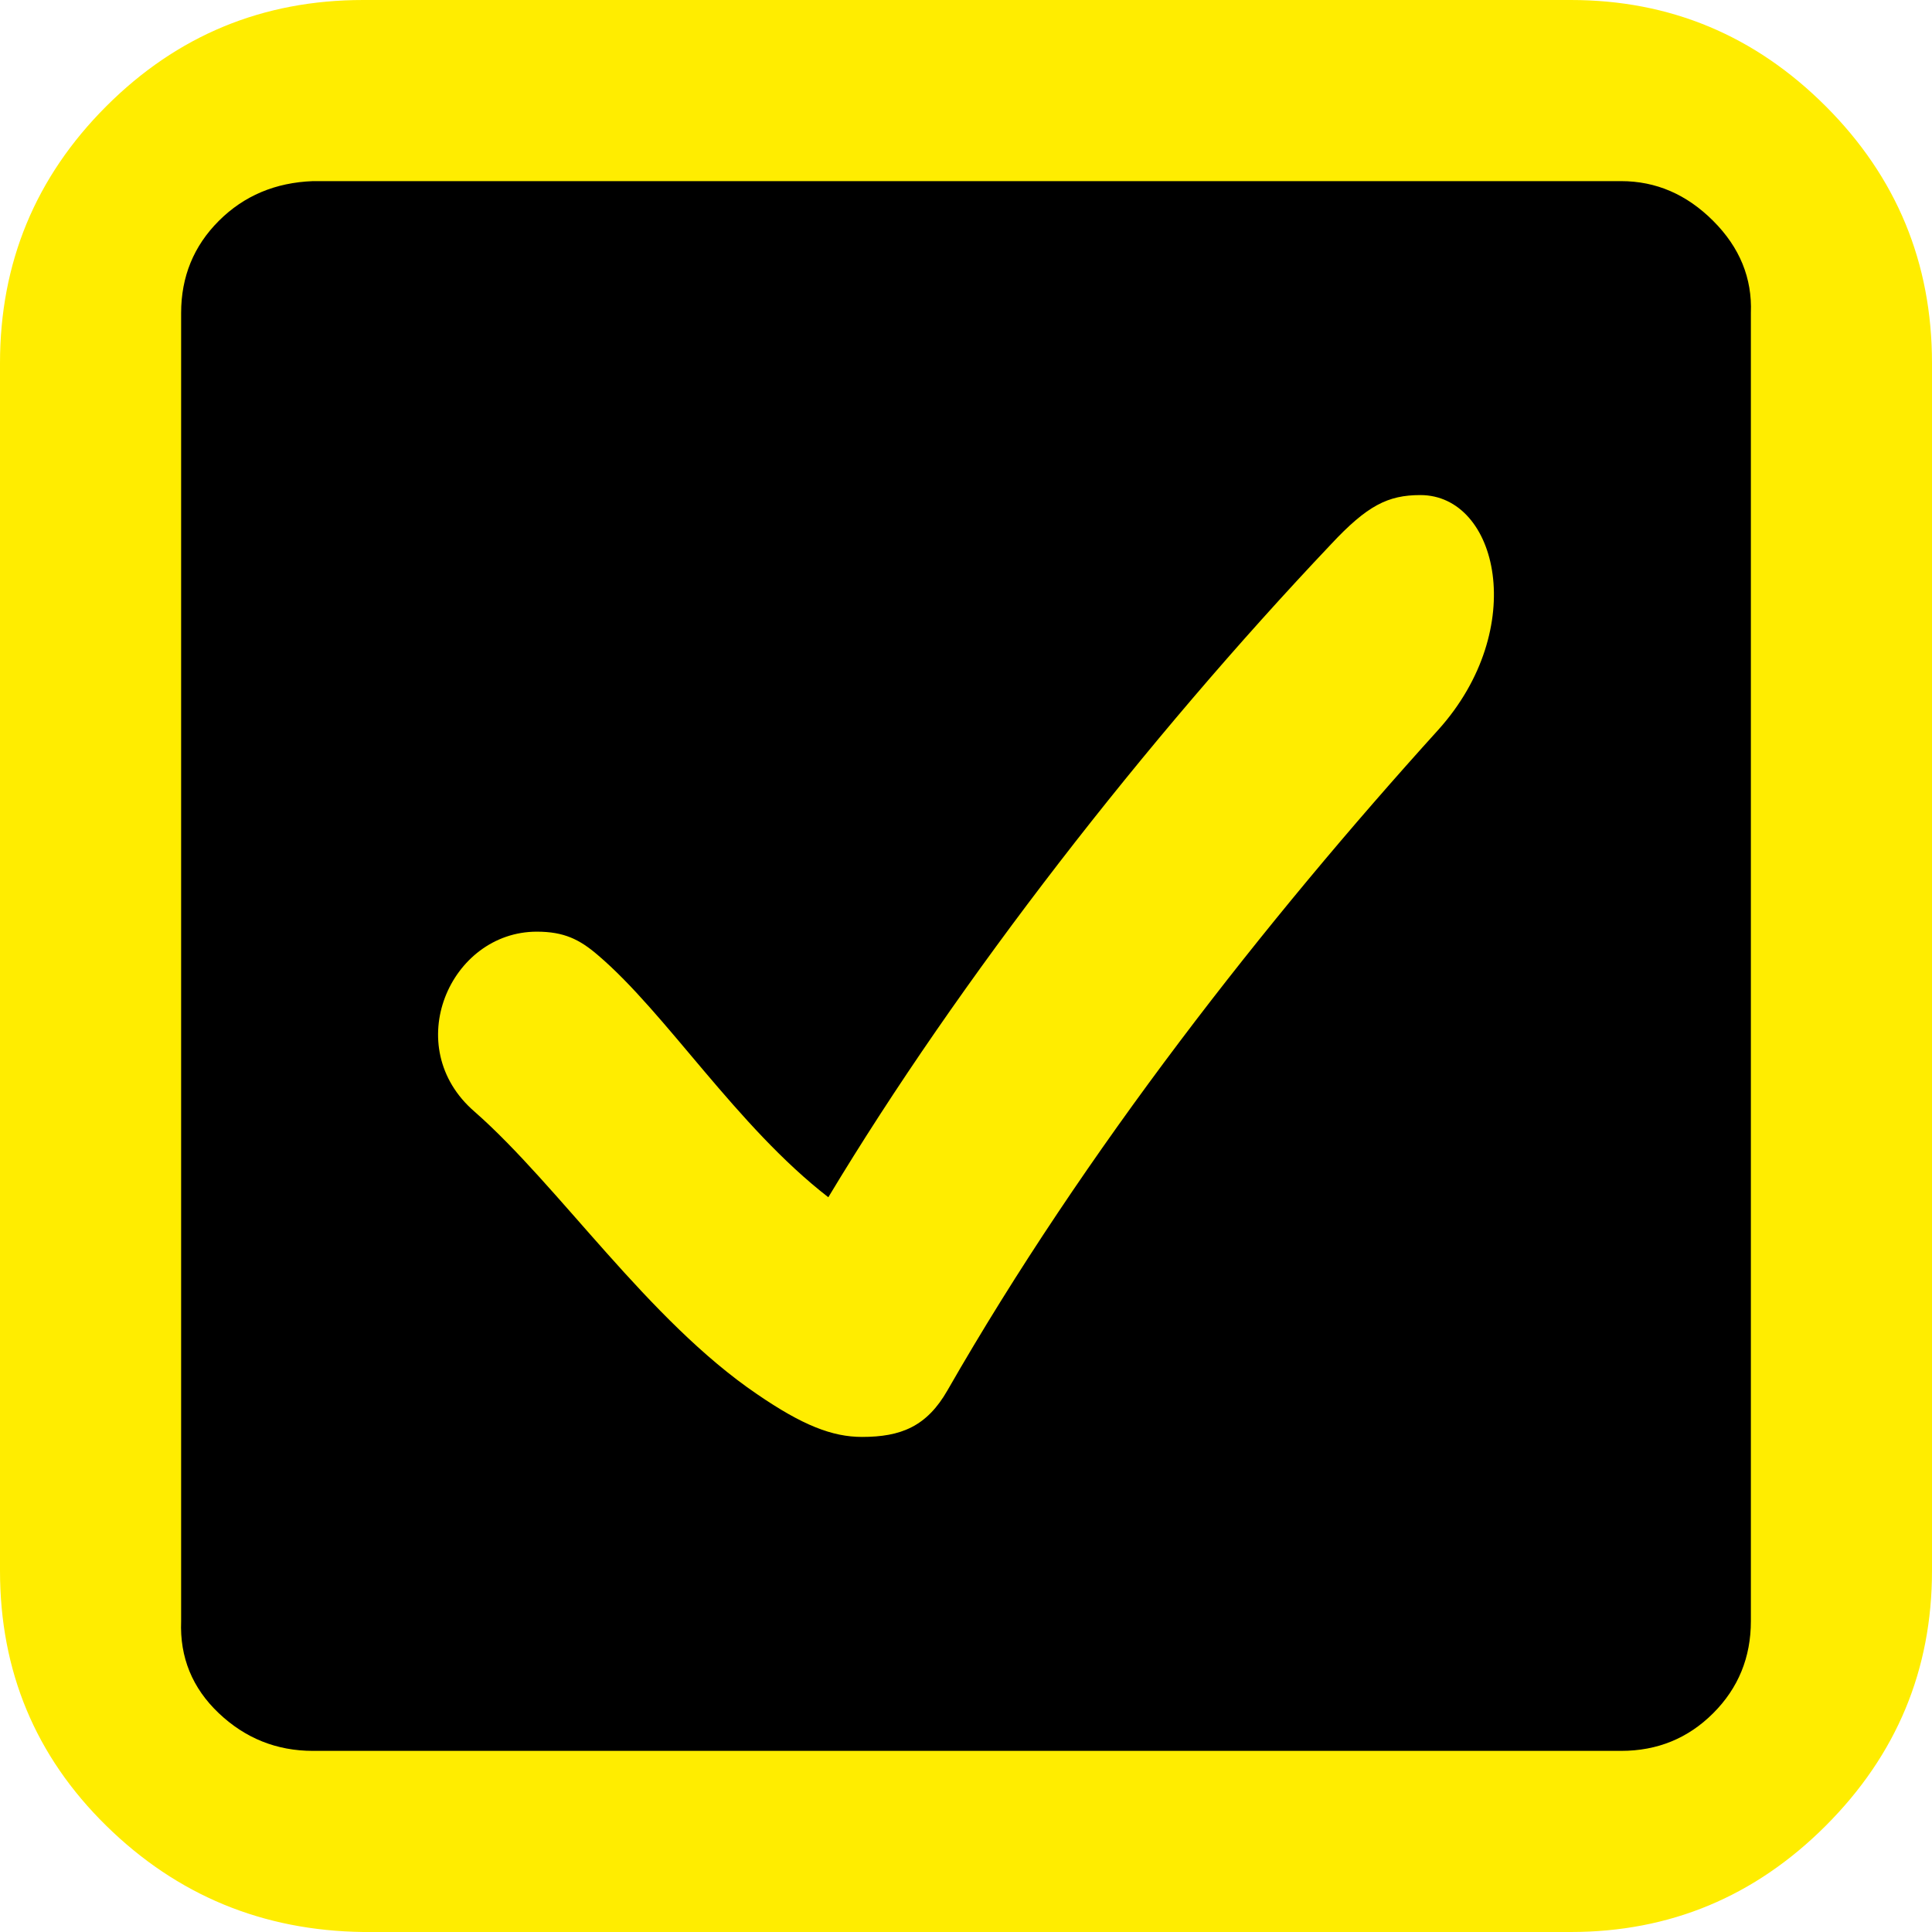 <?xml version="1.0" encoding="UTF-8"?>
<svg id="Layer_1" data-name="Layer 1" xmlns="http://www.w3.org/2000/svg" viewBox="0 0 800 800">
  <defs>
    <style>
      .cls-1 {
        fill: #ffed00;
      }
    </style>
  </defs>
  <path class="cls-1" d="M0,650.4C0,692,14.667,727.2,44,756c29.333,28.8,64.8,43.467,106.4,44h500c41.067,0,76.267-14.667,105.6-44,29.333-29.333,44-64.533,44-105.6V150.4c0-41.6-14.667-77.067-44-106.4C726.667,14.667,691.467,0,650.4,0H150.4c-41.6,0-77.067,14.667-106.4,44C14.667,73.333,0,108.8,0,150.4v500l0.0 0Z"/>
  <path d="M75,671.267V129.6c0-15.022,5.2-27.733,15.6-38.133s23.4-15.889,39-16.467h541.667c14.444,0,27.156,5.489,38.133,16.467s16.178,23.689,15.6,38.133v541.667c0,15.022-5.2,27.733-15.6,38.133-10.4,10.4-23.111,15.6-38.133,15.6H129.6c-15.022,0-28.022-5.2-39-15.6-10.978-10.4-16.178-23.111-15.6-38.133l0.0 0Z"/>
  <path class="cls-1" d="M313.487,577.297c-45.062-30.578-82.077-86.369-116.946-116.946-31.114-26.823-10.193-74.567,25.75-74.567,11.265,0,17.703,3.219,25.213,9.656,28.432,24.14,57.4,70.812,95.488,100.316,54.182-90.124,131.431-189.367,208.143-270.371,15.021-16.094,23.604-20.385,37.015-20.385,32.187,0,45.062,55.254,7.51,97.098-71.884,79.395-146.451,174.347-203.315,273.59-8.583,15.021-19.312,19.312-35.406,19.312-12.338,0-24.677-4.828-43.453-17.703Z"/>
</svg>